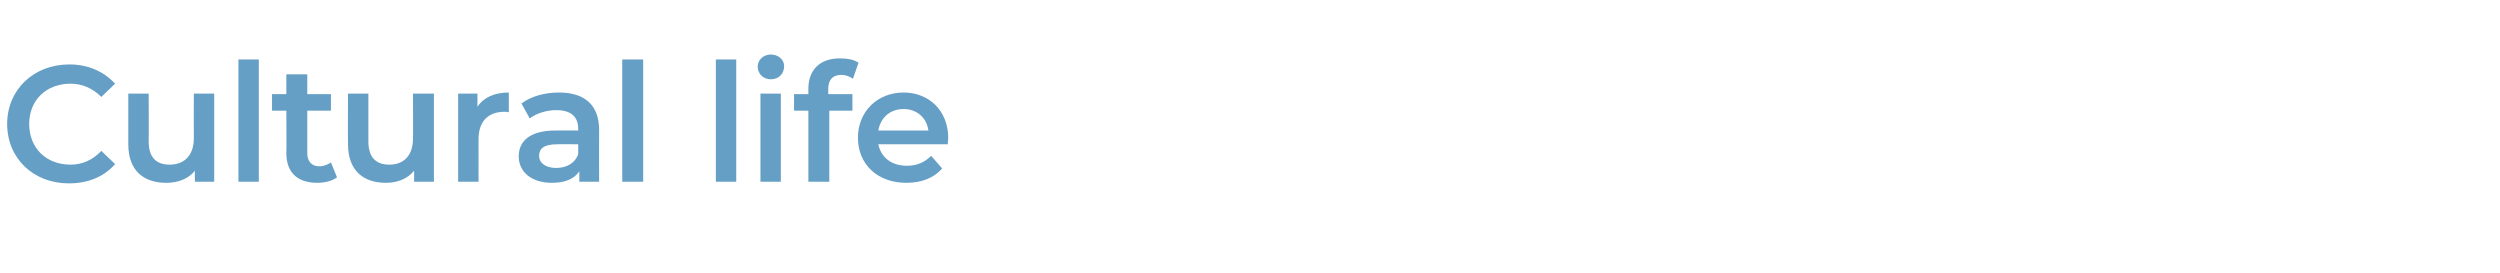 <?xml version="1.0" standalone="no"?>
<!DOCTYPE svg PUBLIC "-//W3C//DTD SVG 1.1//EN" "http://www.w3.org/Graphics/SVG/1.1/DTD/svg11.dtd">
<svg xmlns="http://www.w3.org/2000/svg" version="1.1" width="454px" height="49.5px" viewBox="0 -4 454 49.5" style="top:-4px">
  <desc>Cultural life</desc>
  <defs/>
  <g id="Polygon20564">
    <path d="M 1.3 18.5 C 1.3 12.3 6.1 7.7 12.6 7.7 C 16 7.7 18.9 9 20.9 11.2 C 20.9 11.2 18.4 13.6 18.4 13.6 C 16.8 12 14.9 11.2 12.8 11.2 C 8.4 11.2 5.3 14.2 5.3 18.5 C 5.3 22.9 8.4 25.9 12.8 25.9 C 14.9 25.9 16.8 25.1 18.4 23.4 C 18.4 23.4 20.9 25.8 20.9 25.8 C 18.9 28.1 16 29.3 12.5 29.3 C 6.1 29.3 1.3 24.8 1.3 18.5 Z M 38.9 13 L 38.9 29 L 35.4 29 C 35.4 29 35.35 27 35.4 27 C 34.2 28.5 32.3 29.2 30.2 29.2 C 26.1 29.2 23.3 27 23.3 22.2 C 23.29 22.17 23.3 13 23.3 13 L 27 13 C 27 13 27.04 21.66 27 21.7 C 27 24.6 28.4 25.9 30.8 25.9 C 33.4 25.9 35.2 24.3 35.2 21.1 C 35.17 21.12 35.2 13 35.2 13 L 38.9 13 Z M 43.3 6.8 L 47 6.8 L 47 29 L 43.3 29 L 43.3 6.8 Z M 61.2 28.2 C 60.3 28.9 58.9 29.2 57.6 29.2 C 54.1 29.2 52 27.4 52 23.8 C 52.05 23.85 52 16.1 52 16.1 L 49.4 16.1 L 49.4 13.1 L 52 13.1 L 52 9.5 L 55.8 9.5 L 55.8 13.1 L 60.1 13.1 L 60.1 16.1 L 55.8 16.1 C 55.8 16.1 55.8 23.76 55.8 23.8 C 55.8 25.3 56.6 26.2 58 26.2 C 58.8 26.2 59.5 25.9 60.1 25.5 C 60.1 25.5 61.2 28.2 61.2 28.2 Z M 78.8 13 L 78.8 29 L 75.2 29 C 75.2 29 75.22 27 75.2 27 C 74 28.5 72.1 29.2 70.1 29.2 C 66 29.2 63.2 27 63.2 22.2 C 63.16 22.17 63.2 13 63.2 13 L 66.9 13 C 66.9 13 66.91 21.66 66.9 21.7 C 66.9 24.6 68.3 25.9 70.7 25.9 C 73.3 25.9 75 24.3 75 21.1 C 75.04 21.12 75 13 75 13 L 78.8 13 Z M 92.4 12.8 C 92.4 12.8 92.4 16.4 92.4 16.4 C 92.1 16.3 91.8 16.3 91.6 16.3 C 88.7 16.3 86.9 18 86.9 21.3 C 86.91 21.27 86.9 29 86.9 29 L 83.2 29 L 83.2 13 L 86.7 13 C 86.7 13 86.73 15.36 86.7 15.4 C 87.8 13.7 89.8 12.8 92.4 12.8 Z M 108.8 19.6 C 108.77 19.65 108.8 29 108.8 29 L 105.2 29 C 105.2 29 105.23 27.09 105.2 27.1 C 104.3 28.5 102.6 29.2 100.2 29.2 C 96.5 29.2 94.2 27.2 94.2 24.4 C 94.2 21.8 96 19.7 100.9 19.7 C 100.88 19.68 105 19.7 105 19.7 C 105 19.7 105.02 19.44 105 19.4 C 105 17.2 103.7 16 101 16 C 99.2 16 97.4 16.6 96.2 17.5 C 96.2 17.5 94.7 14.8 94.7 14.8 C 96.4 13.5 98.9 12.8 101.5 12.8 C 106.1 12.8 108.8 15 108.8 19.6 Z M 105 24 C 105.02 24.03 105 22.2 105 22.2 C 105 22.2 101.15 22.17 101.2 22.2 C 98.6 22.2 97.9 23.1 97.9 24.3 C 97.9 25.6 99.1 26.5 101 26.5 C 102.8 26.5 104.4 25.7 105 24 Z M 113 6.8 L 116.8 6.8 L 116.8 29 L 113 29 L 113 6.8 Z M 130 6.8 L 133.7 6.8 L 133.7 29 L 130 29 L 130 6.8 Z M 137.6 8.1 C 137.6 6.9 138.6 5.9 140 5.9 C 141.3 5.9 142.4 6.8 142.4 8 C 142.4 9.4 141.4 10.4 140 10.4 C 138.6 10.4 137.6 9.4 137.6 8.1 Z M 138.1 13 L 141.8 13 L 141.8 29 L 138.1 29 L 138.1 13 Z M 150.4 12.2 C 150.44 12.18 150.4 13.1 150.4 13.1 L 154.8 13.1 L 154.8 16.1 L 150.6 16.1 L 150.6 29 L 146.8 29 L 146.8 16.1 L 144.2 16.1 L 144.2 13.1 L 146.8 13.1 C 146.8 13.1 146.81 12.12 146.8 12.1 C 146.8 8.8 148.8 6.6 152.5 6.6 C 153.8 6.6 155.1 6.8 155.9 7.4 C 155.9 7.4 154.9 10.3 154.9 10.3 C 154.3 9.9 153.6 9.6 152.8 9.6 C 151.2 9.6 150.4 10.5 150.4 12.2 Z M 172.1 22.2 C 172.1 22.2 159.5 22.2 159.5 22.2 C 160 24.6 161.9 26.1 164.7 26.1 C 166.5 26.1 167.9 25.5 169.1 24.3 C 169.1 24.3 171.1 26.6 171.1 26.6 C 169.6 28.3 167.4 29.2 164.6 29.2 C 159.3 29.2 155.8 25.8 155.8 21 C 155.8 16.3 159.3 12.8 164.1 12.8 C 168.7 12.8 172.2 16.1 172.2 21.1 C 172.2 21.4 172.1 21.9 172.1 22.2 Z M 159.5 19.7 C 159.5 19.7 168.6 19.7 168.6 19.7 C 168.3 17.4 166.5 15.8 164.1 15.8 C 161.6 15.8 159.9 17.4 159.5 19.7 Z " stroke="none" fill="#659fc5"/>
  </g>
</svg>